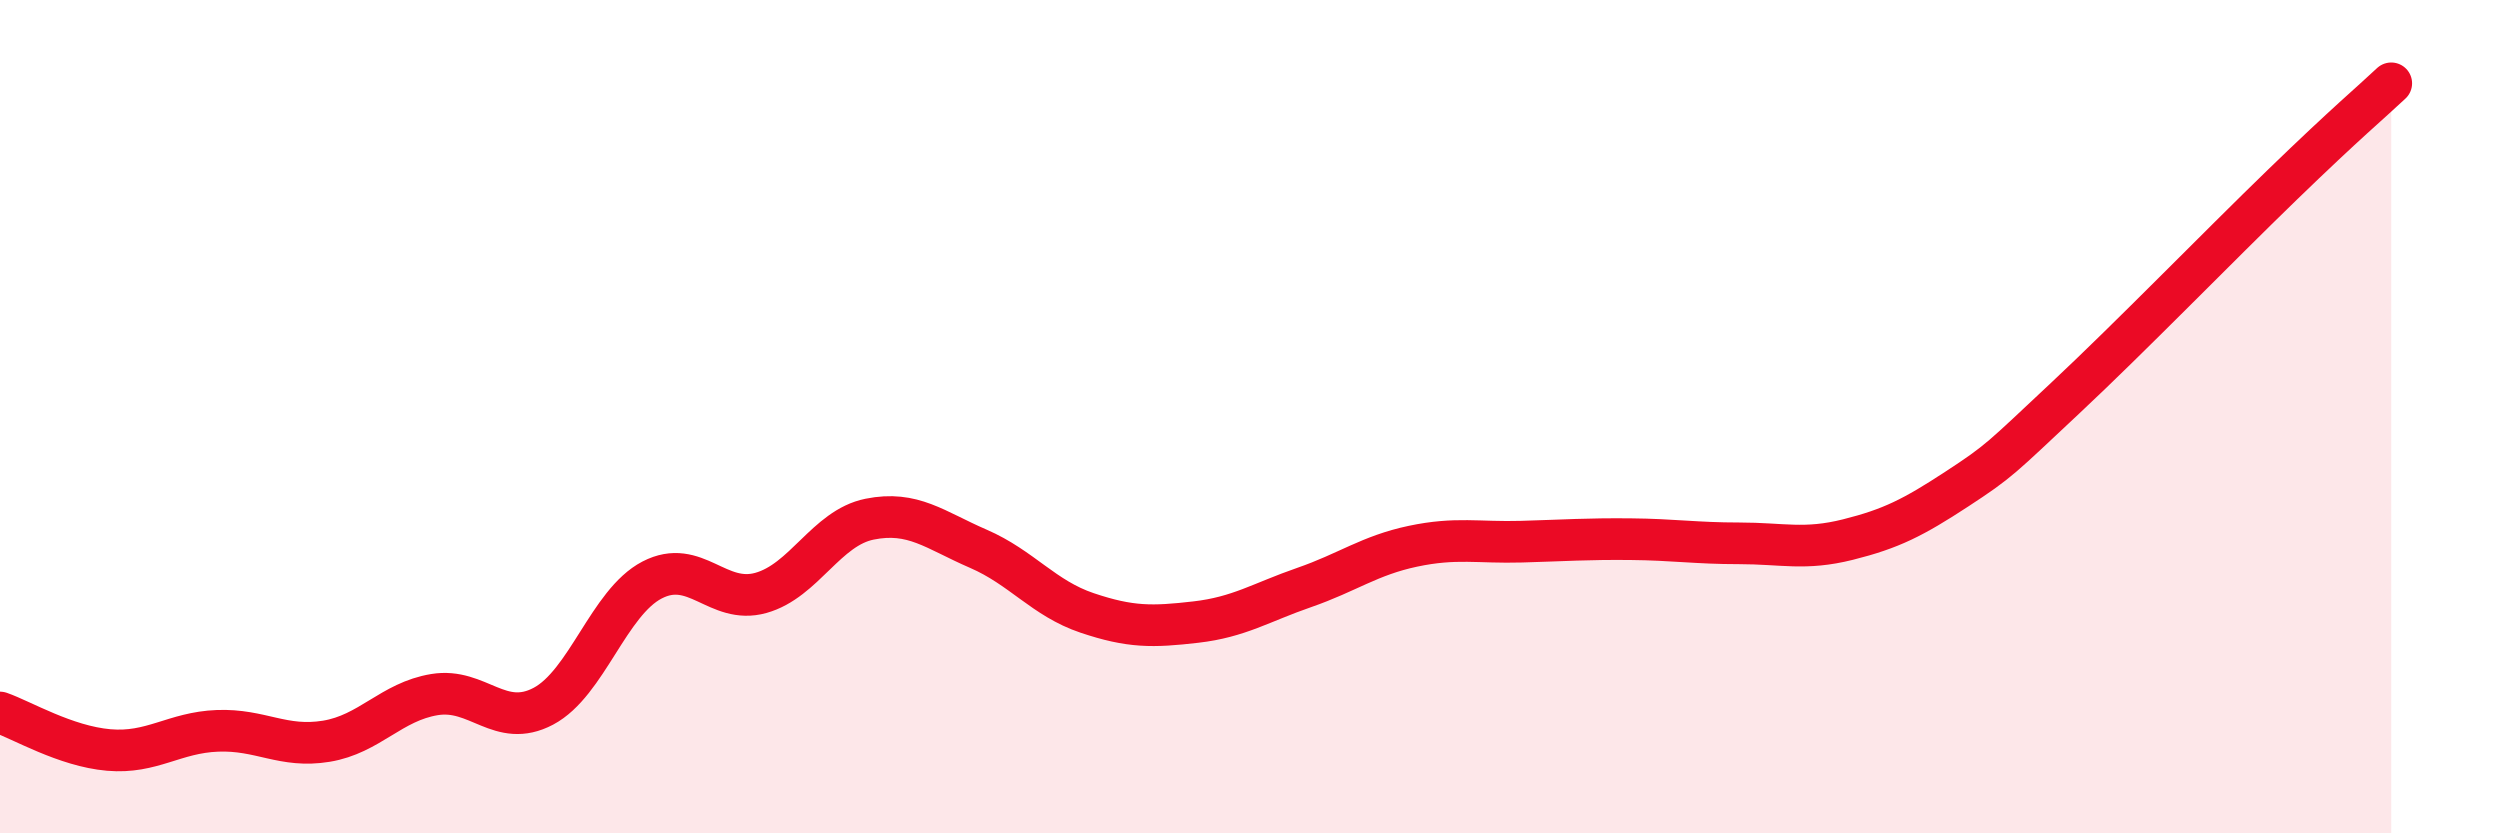 
    <svg width="60" height="20" viewBox="0 0 60 20" xmlns="http://www.w3.org/2000/svg">
      <path
        d="M 0,17.1 C 0.52,17.28 1.57,17.91 2.61,18 C 3.65,18.09 4.18,17.58 5.22,17.54 C 6.26,17.5 6.79,17.96 7.83,17.79 C 8.87,17.62 9.39,16.84 10.43,16.67 C 11.47,16.5 12,17.5 13.04,16.95 C 14.08,16.4 14.61,14.46 15.65,13.92 C 16.69,13.38 17.22,14.52 18.26,14.23 C 19.3,13.94 19.83,12.67 20.87,12.46 C 21.91,12.25 22.44,12.72 23.48,13.17 C 24.52,13.62 25.05,14.36 26.09,14.71 C 27.13,15.06 27.66,15.05 28.7,14.93 C 29.74,14.81 30.26,14.46 31.3,14.1 C 32.34,13.74 32.87,13.33 33.91,13.11 C 34.95,12.89 35.48,13.03 36.52,13 C 37.56,12.97 38.09,12.93 39.13,12.94 C 40.17,12.95 40.7,13.04 41.74,13.04 C 42.78,13.04 43.31,13.21 44.35,12.95 C 45.39,12.69 45.92,12.42 46.96,11.74 C 48,11.06 48.01,11.01 49.57,9.55 C 51.13,8.09 53.22,5.94 54.78,4.43 C 56.34,2.92 56.87,2.49 57.39,2L57.39 20L0 20Z"
        fill="#EB0A25"
        opacity="0.1"
        stroke-linecap="round"
        stroke-linejoin="round"
      />
      <path
        d="M 0,17.1 C 0.52,17.28 1.57,17.91 2.61,18 C 3.65,18.09 4.18,17.58 5.22,17.54 C 6.26,17.5 6.79,17.96 7.83,17.79 C 8.87,17.62 9.39,16.84 10.43,16.67 C 11.47,16.5 12,17.5 13.04,16.95 C 14.08,16.4 14.61,14.46 15.65,13.92 C 16.69,13.38 17.22,14.52 18.26,14.23 C 19.3,13.94 19.83,12.67 20.87,12.46 C 21.91,12.25 22.44,12.72 23.48,13.17 C 24.52,13.62 25.05,14.36 26.09,14.71 C 27.13,15.06 27.66,15.05 28.7,14.93 C 29.74,14.81 30.26,14.46 31.3,14.1 C 32.34,13.74 32.87,13.33 33.91,13.11 C 34.95,12.89 35.48,13.03 36.52,13 C 37.56,12.97 38.09,12.93 39.13,12.94 C 40.17,12.95 40.7,13.04 41.74,13.04 C 42.78,13.04 43.31,13.21 44.35,12.95 C 45.39,12.69 45.92,12.42 46.96,11.74 C 48,11.06 48.01,11.01 49.57,9.55 C 51.13,8.09 53.22,5.94 54.78,4.43 C 56.34,2.92 56.87,2.49 57.39,2"
        stroke="#EB0A25"
        stroke-width="1"
        fill="none"
        stroke-linecap="round"
        stroke-linejoin="round"
      />
    </svg>
  